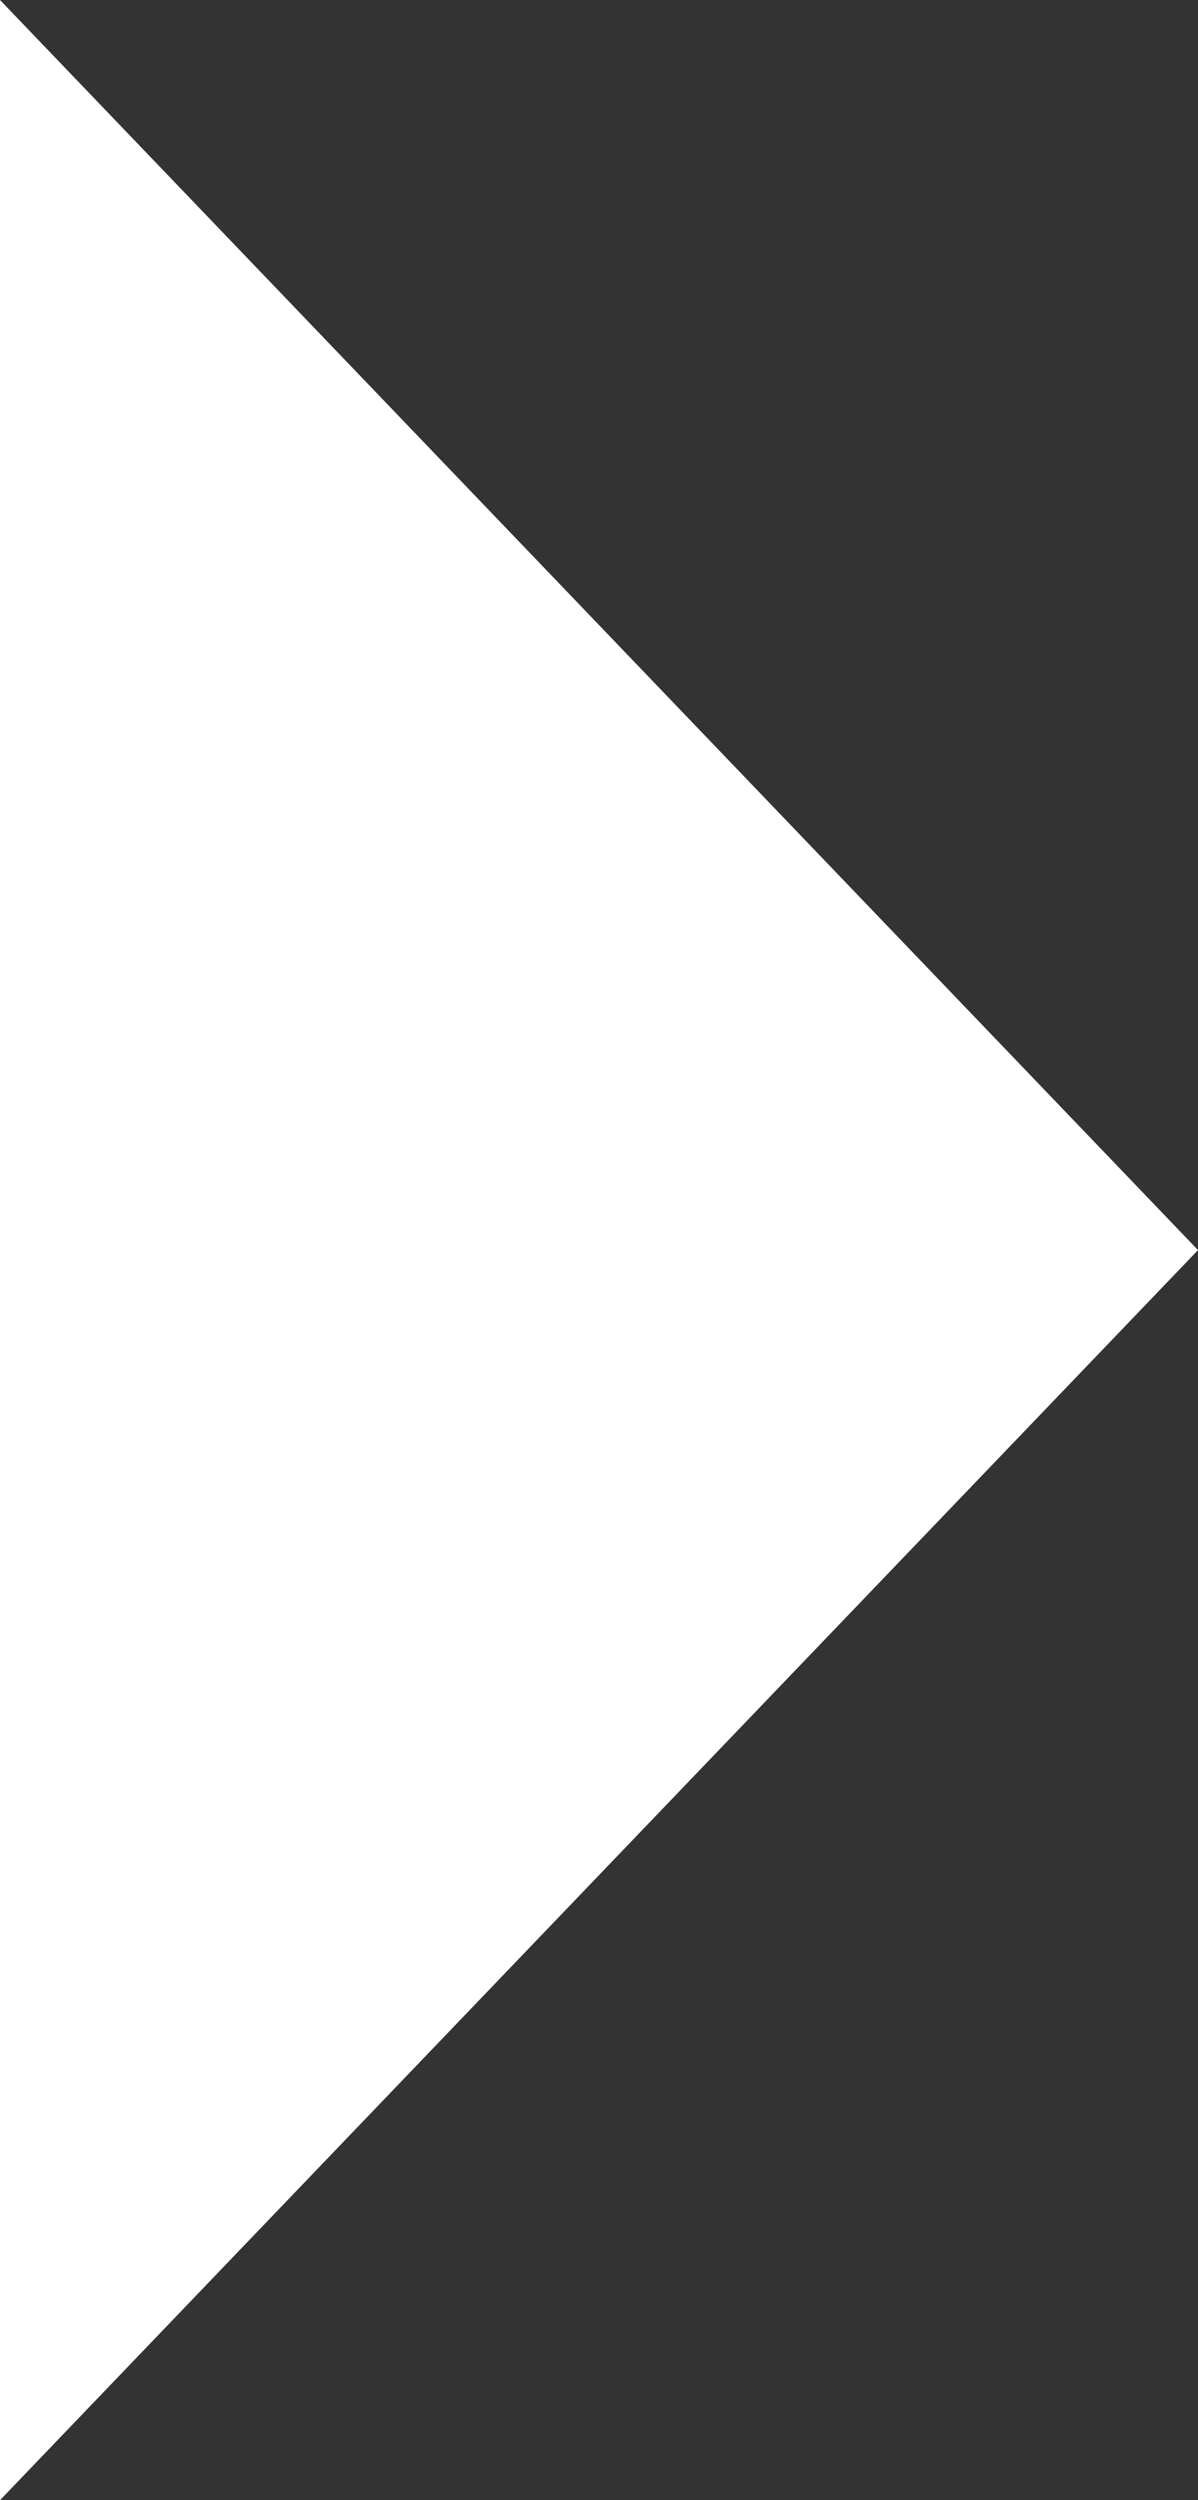 <svg xmlns="http://www.w3.org/2000/svg" width="29.948" height="62.5" viewBox="0 0 29.948 62.5"><rect x="0" y="0" width="29.948" height="62.5" fill="#333333" stroke="none"/><path id="Pol&#xED;gono_5" data-name="Pol&#xED;gono 5" d="M31.25,0,62.5,29.948H0Z" transform="translate(29.948) rotate(90)" fill="#fff"></path></svg>